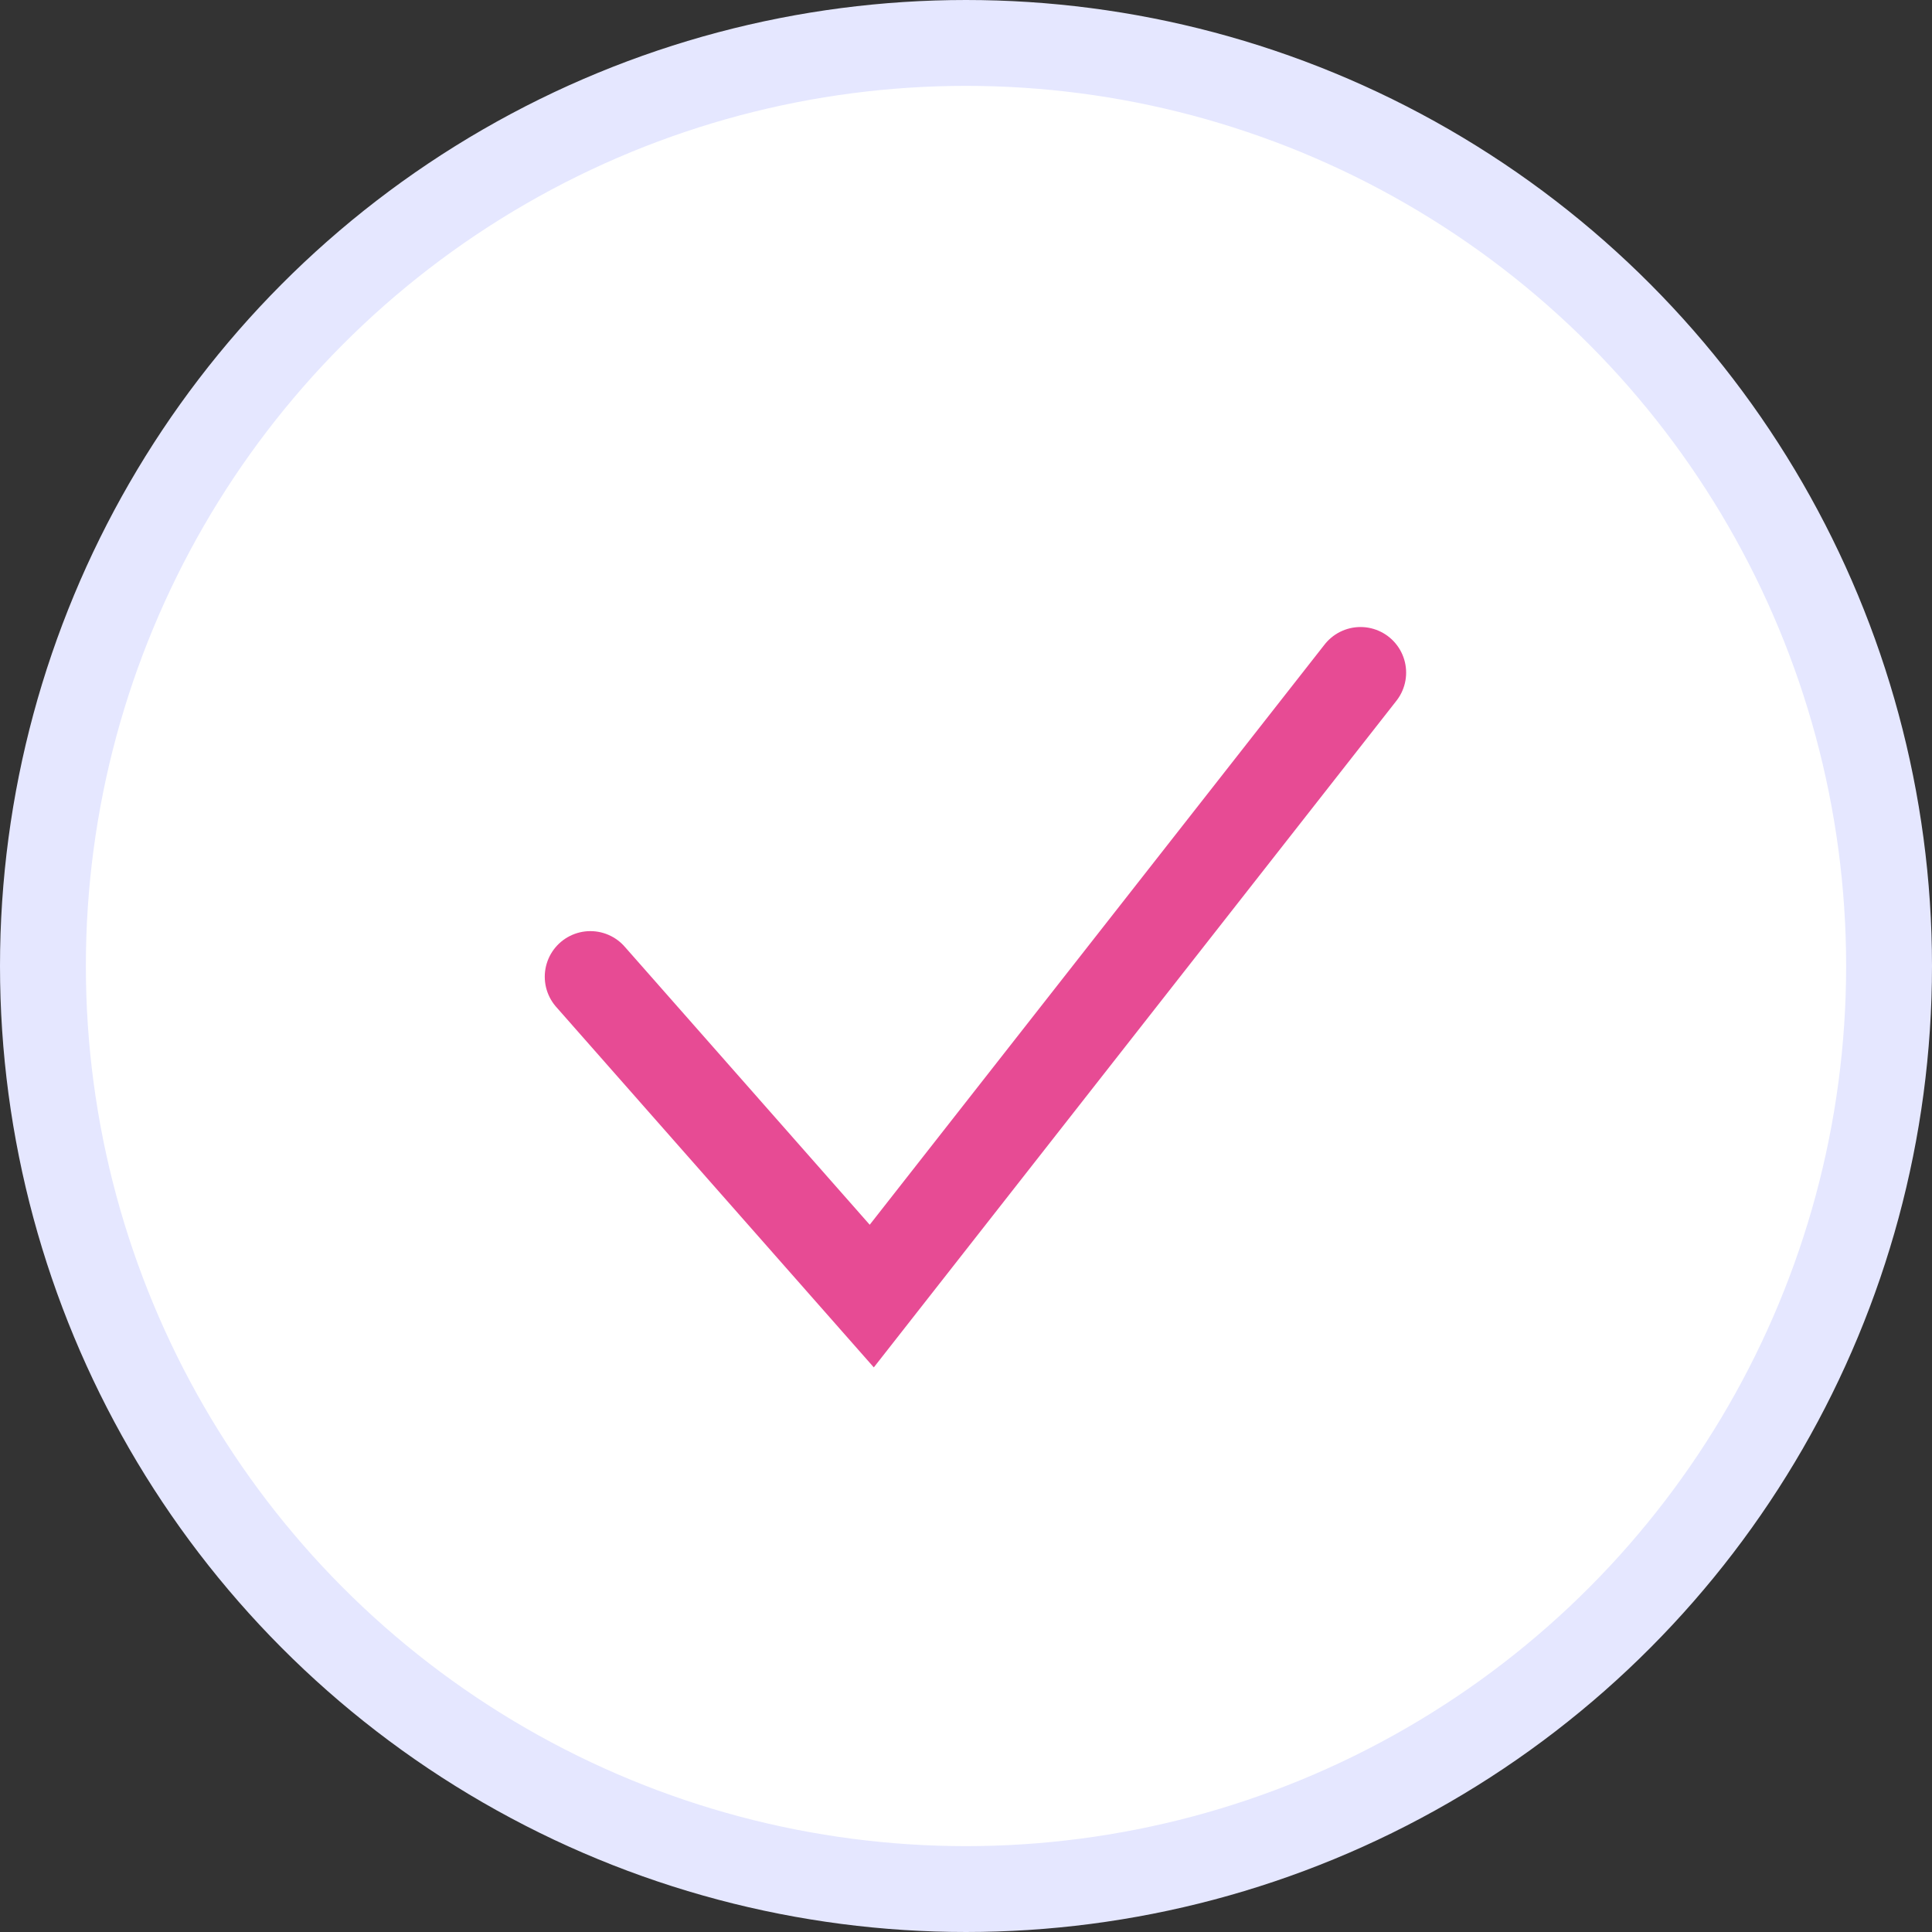 <?xml version="1.0" encoding="UTF-8"?> <svg xmlns="http://www.w3.org/2000/svg" width="45" height="45" viewBox="0 0 45 45" fill="none"><rect x="0" y="0" width="45" height="45" fill="#333333" stroke="none"/> <circle cx="22.5" cy="22.5" r="21.5" fill="white" stroke="#E5E7FF" stroke-width="2"></circle> <path d="M13.751 22.75L20.305 30.188L31.689 15.667" stroke="#E74B94" stroke-width="2.125" stroke-linecap="round"></path> </svg> 